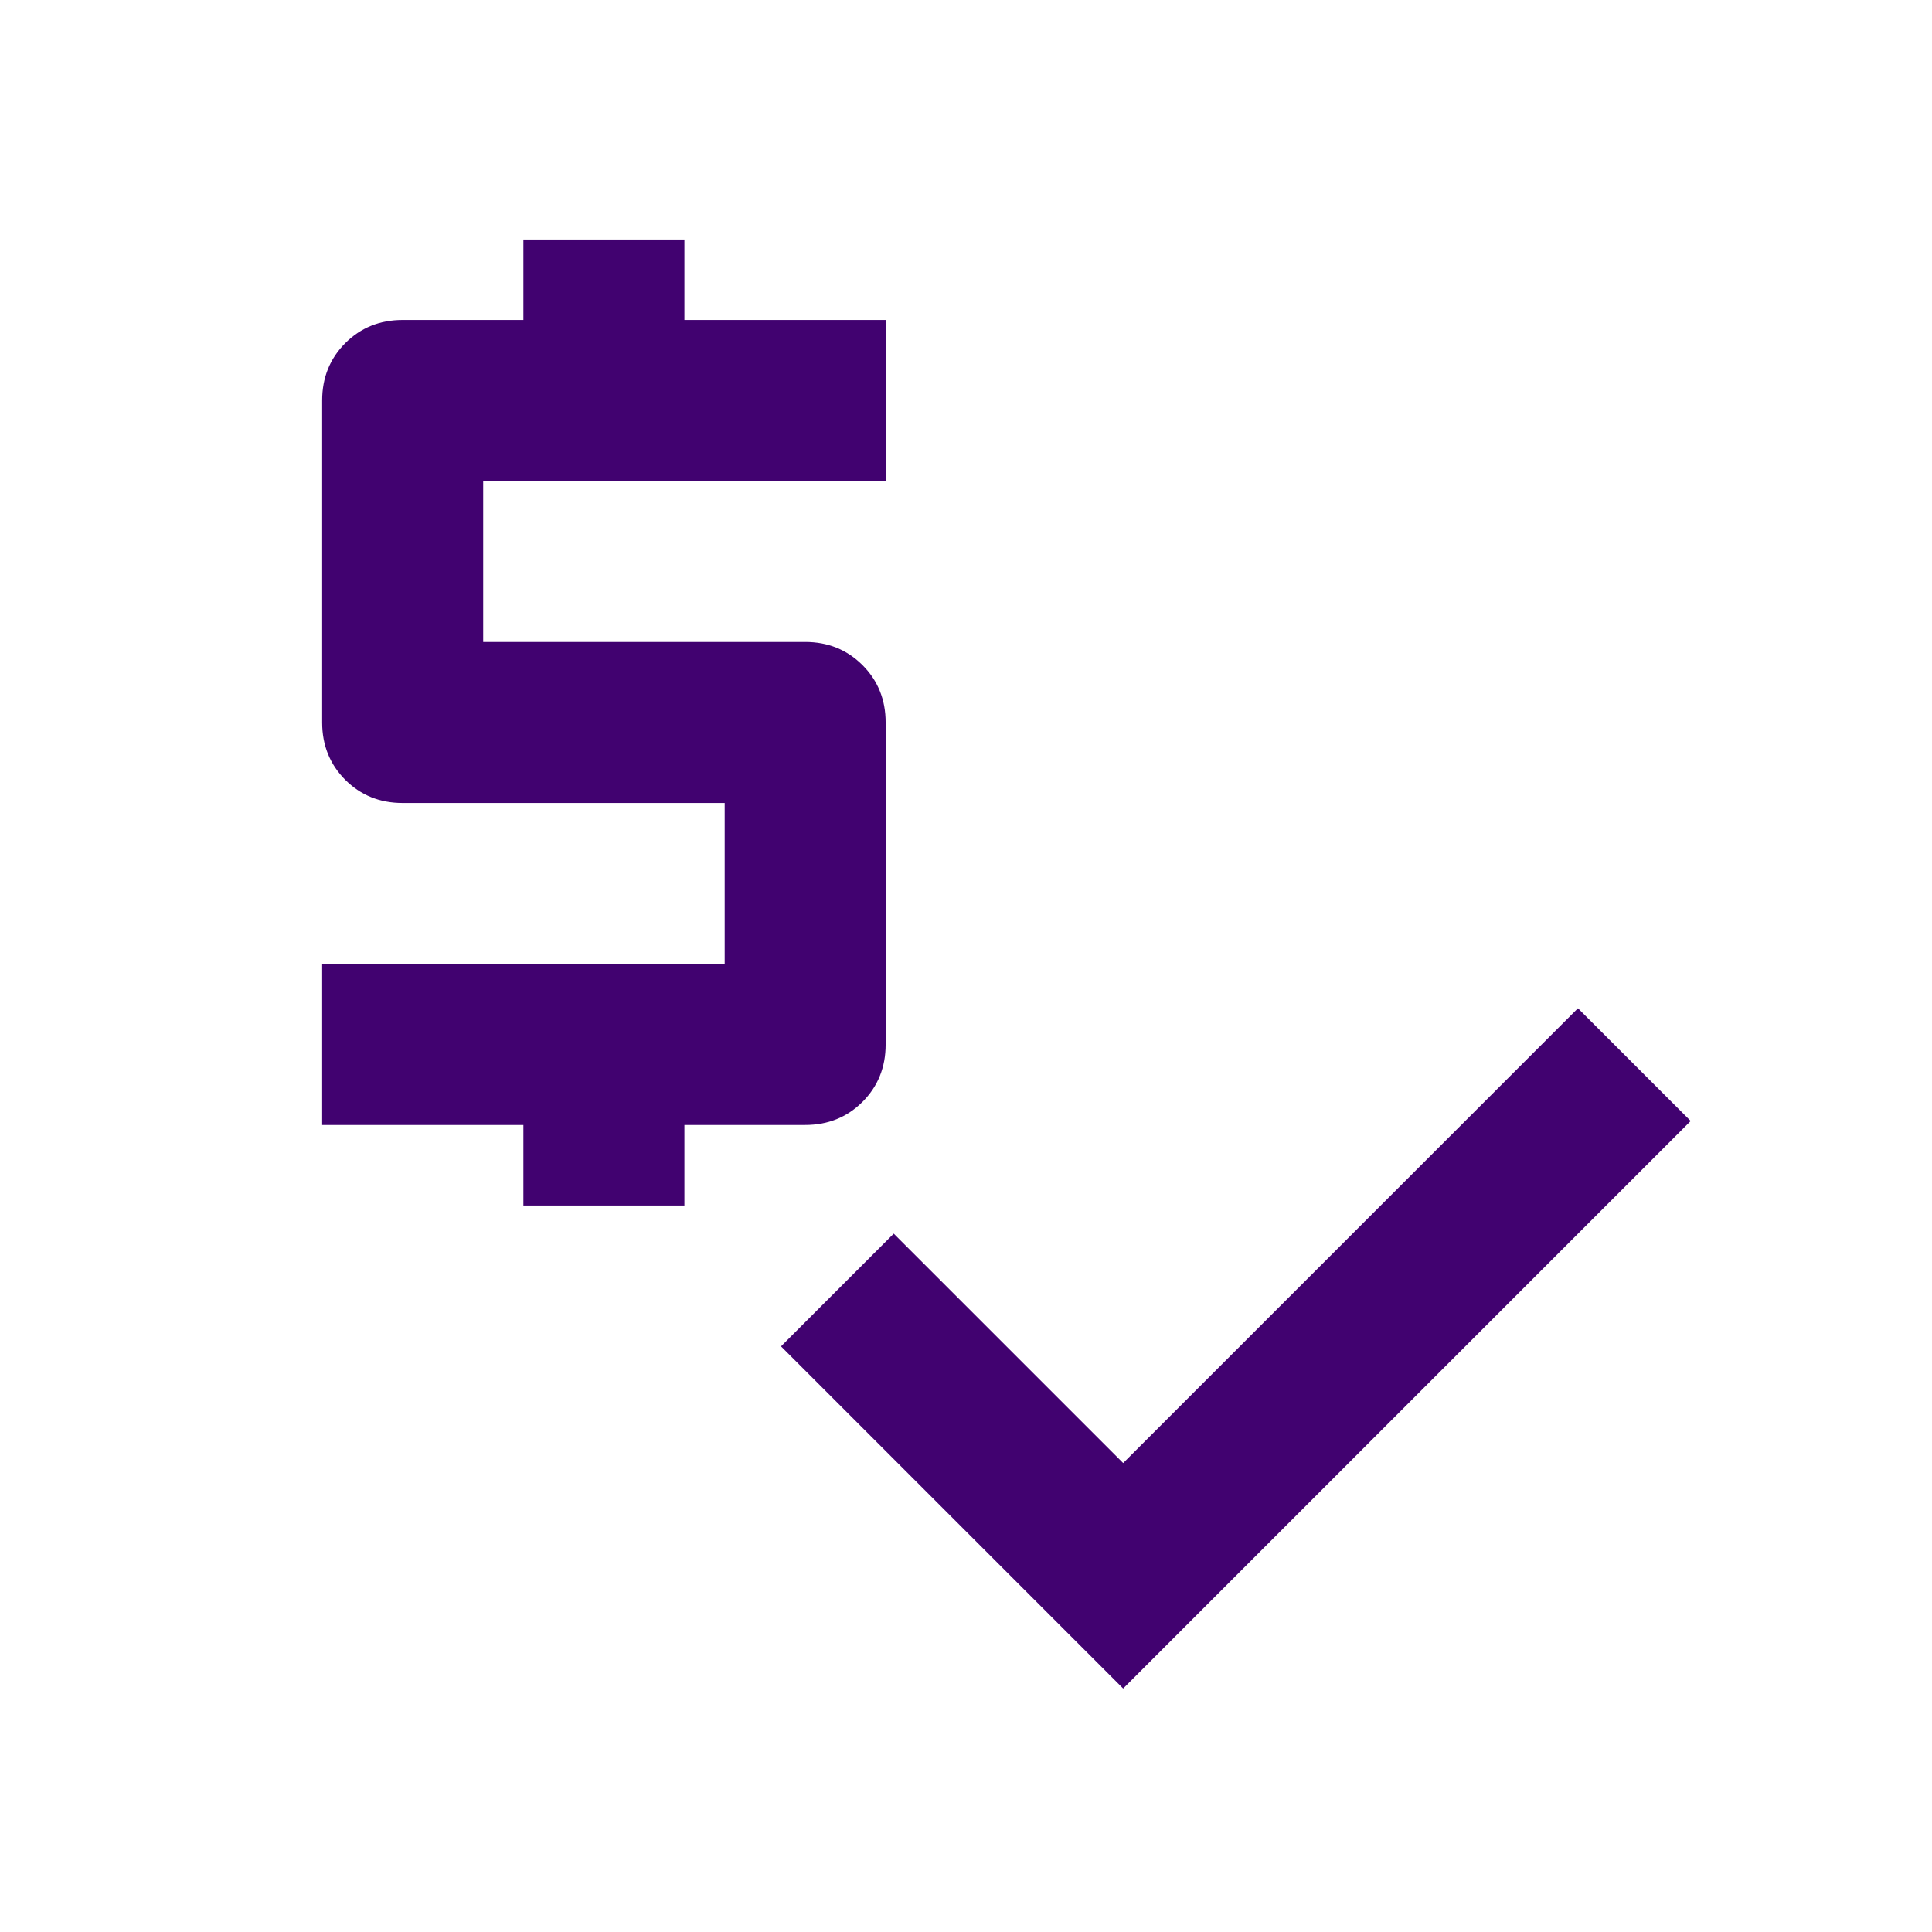 <svg width="32" height="32" viewBox="0 0 32 32" fill="none" xmlns="http://www.w3.org/2000/svg">
<g id="price_check_FILL1_wght400_GRAD0_opsz24 1">
<path id="Vector" d="M8.669 19.967V18.633H5.336V15.967H12.003V13.3H6.669C6.291 13.3 5.975 13.172 5.719 12.917C5.464 12.661 5.336 12.344 5.336 11.967V6.633C5.336 6.255 5.464 5.939 5.719 5.683C5.975 5.428 6.291 5.3 6.669 5.3H8.669V3.967H11.336V5.3H14.669V7.967H8.003V10.633H13.336C13.714 10.633 14.03 10.761 14.286 11.017C14.541 11.272 14.669 11.589 14.669 11.967V17.3C14.669 17.678 14.541 17.994 14.286 18.25C14.03 18.505 13.714 18.633 13.336 18.633H11.336V19.967H8.669ZM18.603 27.967L12.936 22.3L14.803 20.433L18.603 24.233L26.136 16.7L28.003 18.567L18.603 27.967Z" fill="#410270"/>
</g>
</svg>
